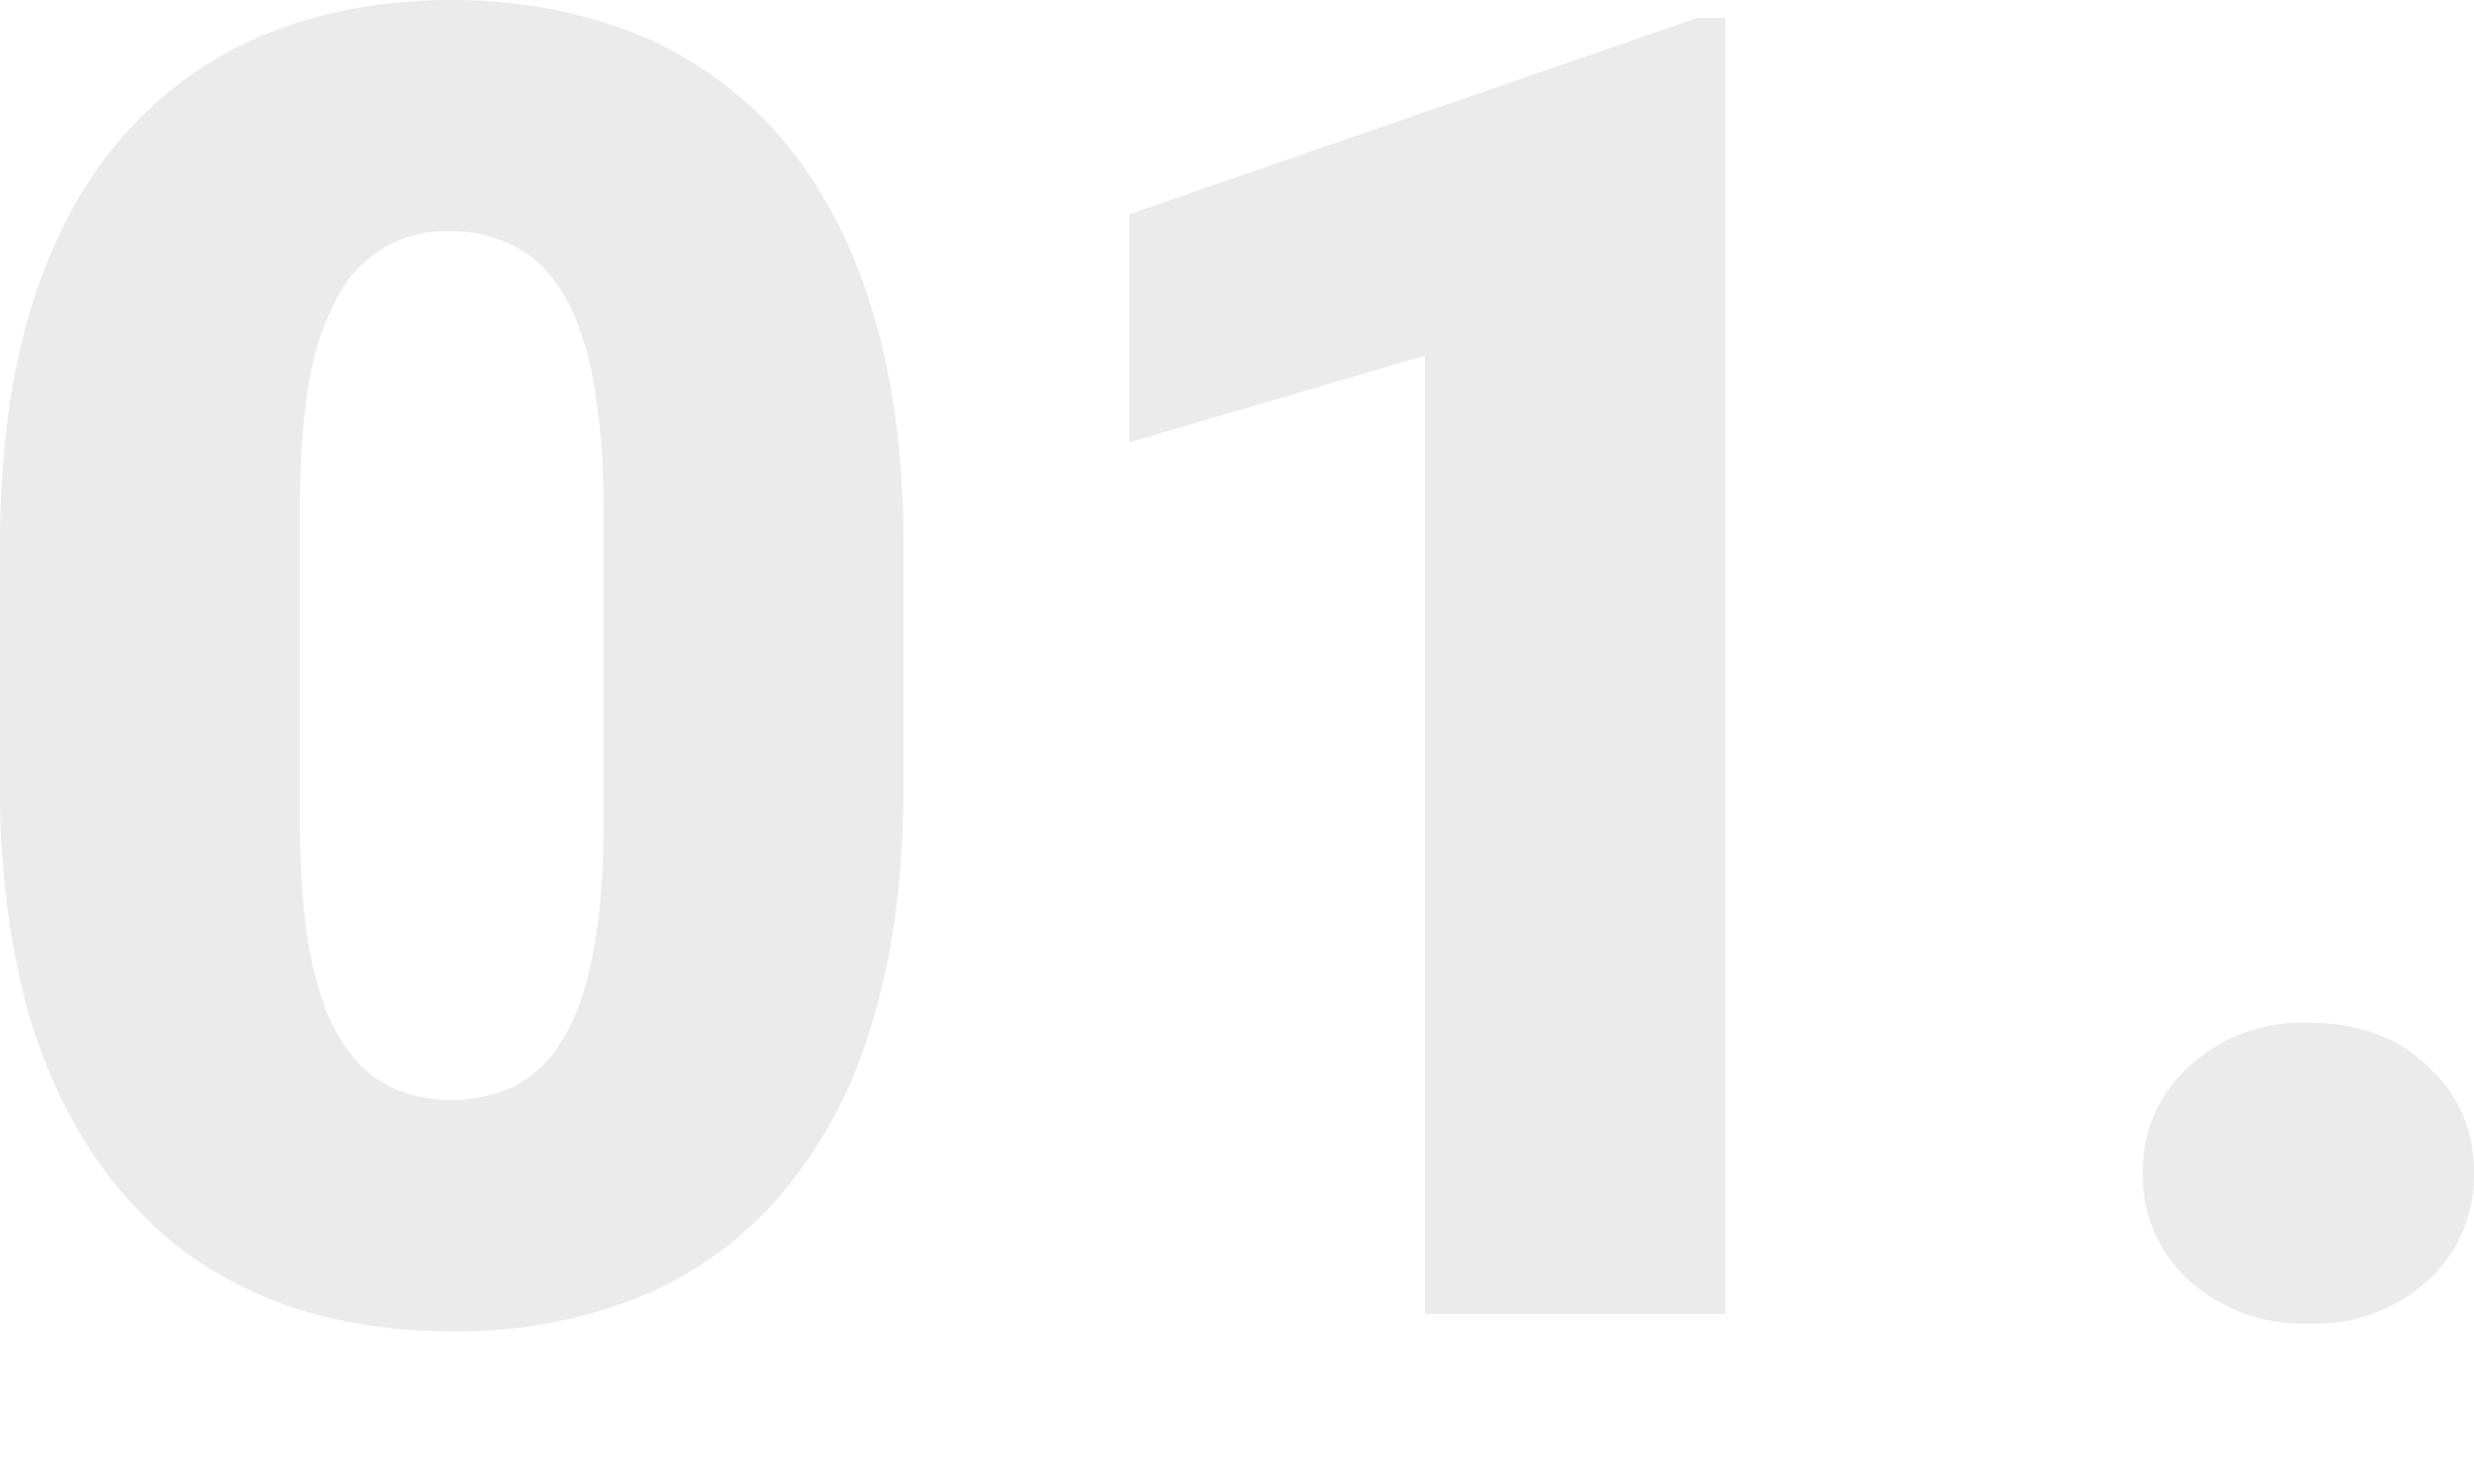<?xml version="1.0" encoding="UTF-8"?> <svg xmlns="http://www.w3.org/2000/svg" width="10" height="6" fill="none"> <path d="M3.652 2.213v.957c0 .377-.044.704-.133.983a1.836 1.836 0 0 1-.374.69c-.16.183-.353.318-.576.407a1.979 1.979 0 0 1-.737.133c-.216 0-.418-.027-.605-.083a1.612 1.612 0 0 1-.507-.259 1.668 1.668 0 0 1-.385-.439 2.127 2.127 0 0 1-.249-.619A3.495 3.495 0 0 1 0 3.17v-.957c0-.379.043-.706.13-.982C.218.952.344.722.507.54c.164-.183.357-.318.58-.407C1.31.044 1.556 0 1.824 0c.216 0 .417.029.601.086a1.538 1.538 0 0 1 .892.694c.109.176.191.383.249.623.058.238.086.508.086.81zM2.44 3.318v-1.26c0-.168-.01-.314-.03-.439a1.27 1.27 0 0 0-.078-.316.628.628 0 0 0-.126-.21.439.439 0 0 0-.173-.118.53.53 0 0 0-.209-.04.49.49 0 0 0-.45.248 1.068 1.068 0 0 0-.122.346c-.026.144-.04.32-.04.53v1.259c0 .17.01.319.026.446a1.6 1.6 0 0 0 .079.32c.036.087.08.157.13.213.05.052.108.09.172.115a.607.607 0 0 0 .464-.022.49.49 0 0 0 .191-.187c.055-.089.096-.205.123-.35.028-.145.043-.324.043-.535zM6.974.072v5.24H5.76V1.438l-1.195.35V.866L6.862.072h.112zM8.661 4.743c0-.173.063-.317.188-.432a.675.675 0 0 1 .482-.176c.199 0 .36.058.482.176.125.115.187.259.187.432a.574.574 0 0 1-.187.435.675.675 0 0 1-.482.173.683.683 0 0 1-.482-.173.574.574 0 0 1-.188-.435z" fill="#000" fill-opacity=".08"></path> </svg> 